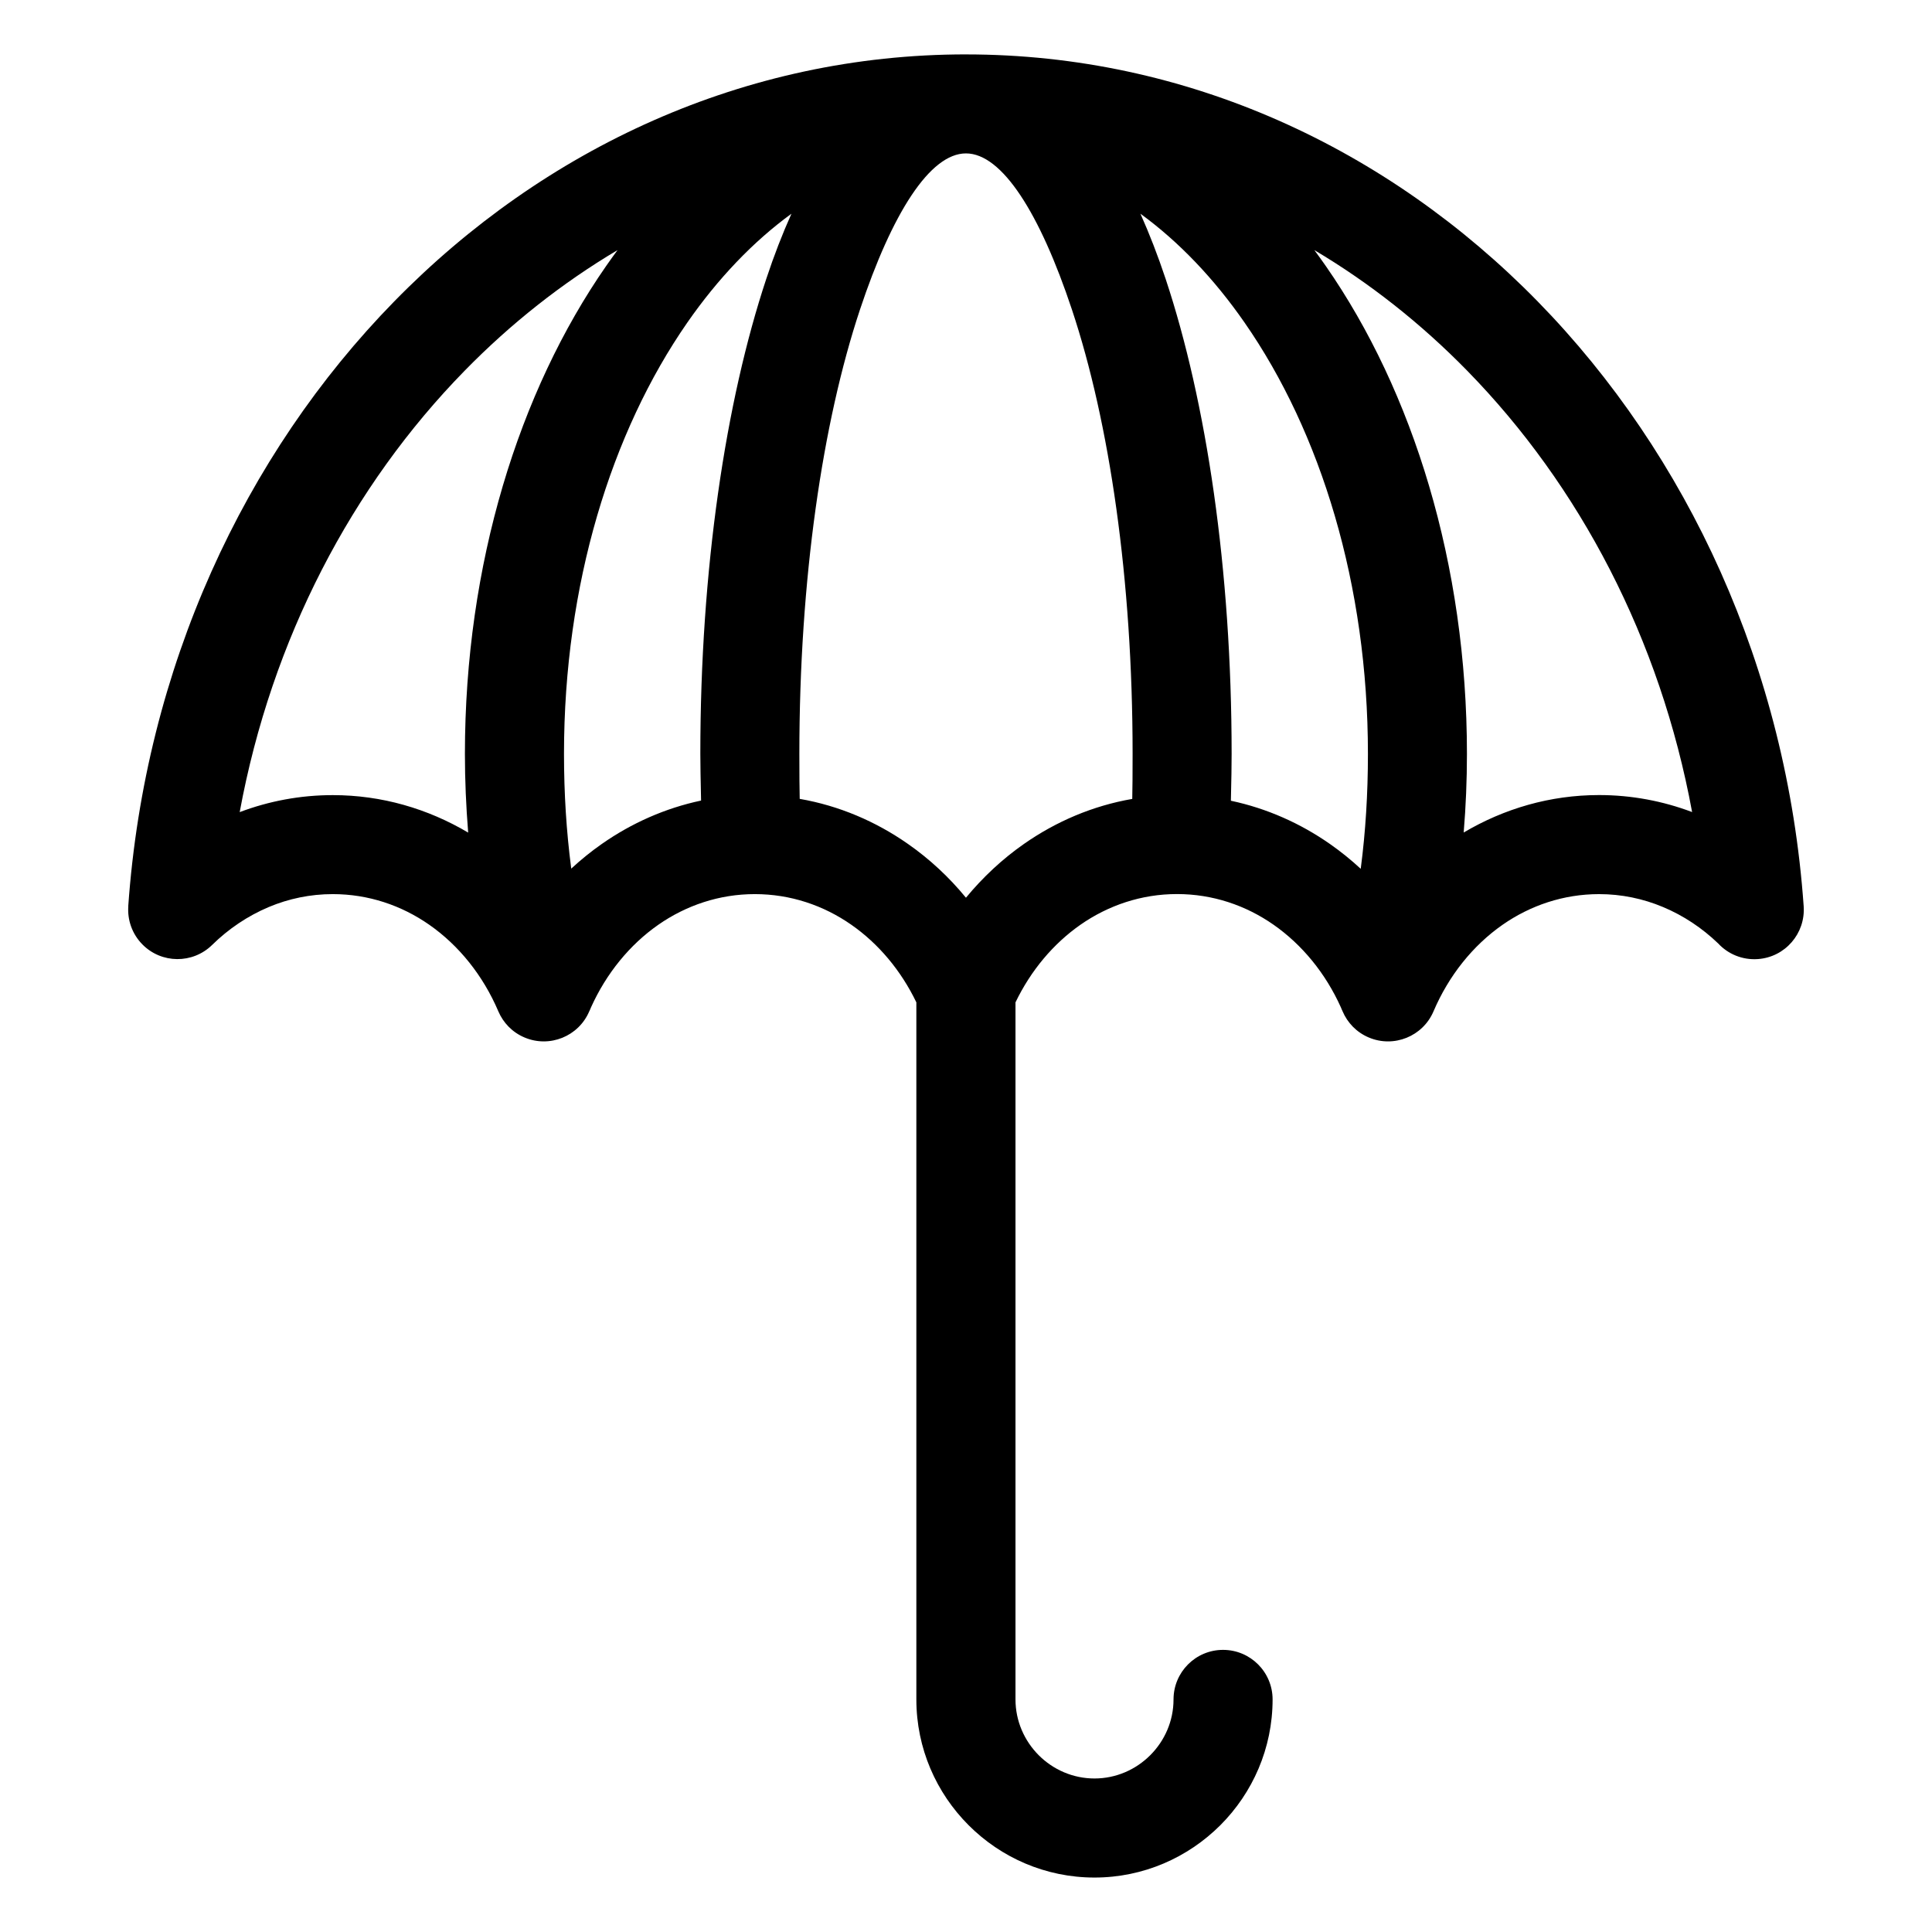 <?xml version="1.0" encoding="UTF-8"?>
<!-- Uploaded to: ICON Repo, www.iconrepo.com, Generator: ICON Repo Mixer Tools -->
<svg fill="#000000" width="800px" height="800px" version="1.1" viewBox="144 144 512 512" xmlns="http://www.w3.org/2000/svg">
 <path d="m399.99 158.42c58.539 0 111.76 24.832 151.51 65.461 39.766 40.656 66.035 97.141 70.492 160.29 0.5 7.227-4.926 13.496-12.152 13.996-4.109 0.289-7.922-1.344-10.52-4.156-4.246-4.082-9.191-7.375-14.617-9.645-5.262-2.207-10.973-3.414-16.93-3.414-9.43 0-18.215 2.992-25.59 8.133-7.859 5.488-14.238 13.453-18.289 22.93-2.828 6.648-10.52 9.75-17.172 6.922-3.25-1.375-5.637-3.914-6.922-6.922l-0.016-0.047c-0.168-0.332-0.301-0.664-0.438-1.012-4.066-9.023-10.262-16.594-17.836-21.887-7.375-5.152-16.156-8.133-25.59-8.133-9.43 0-18.215 2.992-25.59 8.133-7.195 5.031-13.148 12.121-17.215 20.57v184.73c0 5.742 2.359 10.973 6.152 14.781 3.809 3.809 9.039 6.168 14.781 6.168 5.742 0 10.973-2.359 14.781-6.168 3.809-3.809 6.168-9.039 6.168-14.781 0-7.254 5.879-13.133 13.121-13.133 7.254 0 13.133 5.879 13.133 13.133 0 12.984-5.305 24.789-13.859 33.344-8.555 8.539-20.344 13.859-33.344 13.859-12.984 0-24.805-5.305-33.344-13.859-8.555-8.555-13.859-20.344-13.859-33.344v-184.73c-4.066-8.434-10.02-15.539-17.215-20.555-7.375-5.152-16.156-8.133-25.59-8.133-9.43 0-18.215 2.992-25.59 8.133-7.574 5.289-13.77 12.879-17.836 21.902-0.121 0.332-0.273 0.648-0.422 0.969l-0.031 0.059c-2.828 6.648-10.52 9.75-17.172 6.922-3.25-1.375-5.637-3.914-6.922-6.922-4.051-9.492-10.43-17.441-18.289-22.93-7.375-5.152-16.156-8.133-25.59-8.133-5.969 0-11.684 1.211-16.941 3.414-5.594 2.359-10.688 5.789-15.023 10.051-5.152 5.062-13.438 5.004-18.5-0.152-2.734-2.781-3.977-6.484-3.719-10.098h-0.016c4.457-63.148 30.711-119.63 70.492-160.29 39.75-40.629 92.984-65.461 151.51-65.461zm-131.92 206.21c-0.559-6.938-0.863-13.891-0.863-20.828 0-50.285 14.297-96.023 37.41-129.29 0.996-1.438 2.012-2.84 3.039-4.231-14.723 8.734-28.34 19.512-40.523 31.969-29.836 30.484-51.164 71.098-59.613 116.97 7.738-2.918 16.035-4.504 24.684-4.504 12.953 0 25.18 3.598 35.867 9.93zm224.25-154.35c1.027 1.391 2.039 2.797 3.039 4.231 23.109 33.266 37.395 79.004 37.395 129.29 0 6.953-0.289 13.906-0.863 20.828 10.688-6.332 22.914-9.93 35.867-9.93 8.629 0 16.93 1.586 24.668 4.504-8.449-45.871-29.777-86.469-59.613-116.97-12.184-12.453-25.785-23.215-40.523-31.969zm12.289 163.93 0.031-0.242c1.238-9.523 1.875-19.602 1.875-30.168 0-44.844-12.484-85.246-32.691-114.31-8.086-11.652-17.41-21.434-27.598-28.852 2.387 5.336 4.625 11.109 6.68 17.277 10.809 32.512 17.488 77.055 17.488 125.9 0 2.719-0.059 6.863-0.195 12.332v0.059c9.492 2.012 18.379 5.957 26.27 11.473 2.856 1.996 5.562 4.188 8.133 6.559zm-150.84-173.59c-10.203 7.422-19.512 17.199-27.613 28.852-20.191 29.082-32.691 69.48-32.691 114.31 0 10.566 0.648 20.645 1.891 30.168l0.031 0.242c2.57-2.371 5.273-4.566 8.133-6.559 7.891-5.516 16.777-9.461 26.27-11.473v-0.059c-0.121-5.473-0.195-9.598-0.195-12.332 0-48.852 6.695-93.391 17.488-125.9 2.039-6.168 4.277-11.926 6.68-17.277zm90.293 155.09v-0.105c0.059-2.508 0.09-6.422 0.09-11.82 0-46.266-6.137-87.859-16.066-117.7-8.508-25.605-18.547-41.43-28.098-41.43-9.539 0-19.59 15.84-28.098 41.43-9.914 29.836-16.051 71.43-16.051 117.7 0 5.394 0.031 9.309 0.09 11.82v0.105c10.414 1.812 20.133 5.957 28.688 11.941 5.715 3.988 10.883 8.781 15.371 14.254 4.504-5.457 9.656-10.262 15.371-14.254 8.57-5.984 18.289-10.125 28.703-11.926z"/>
</svg>